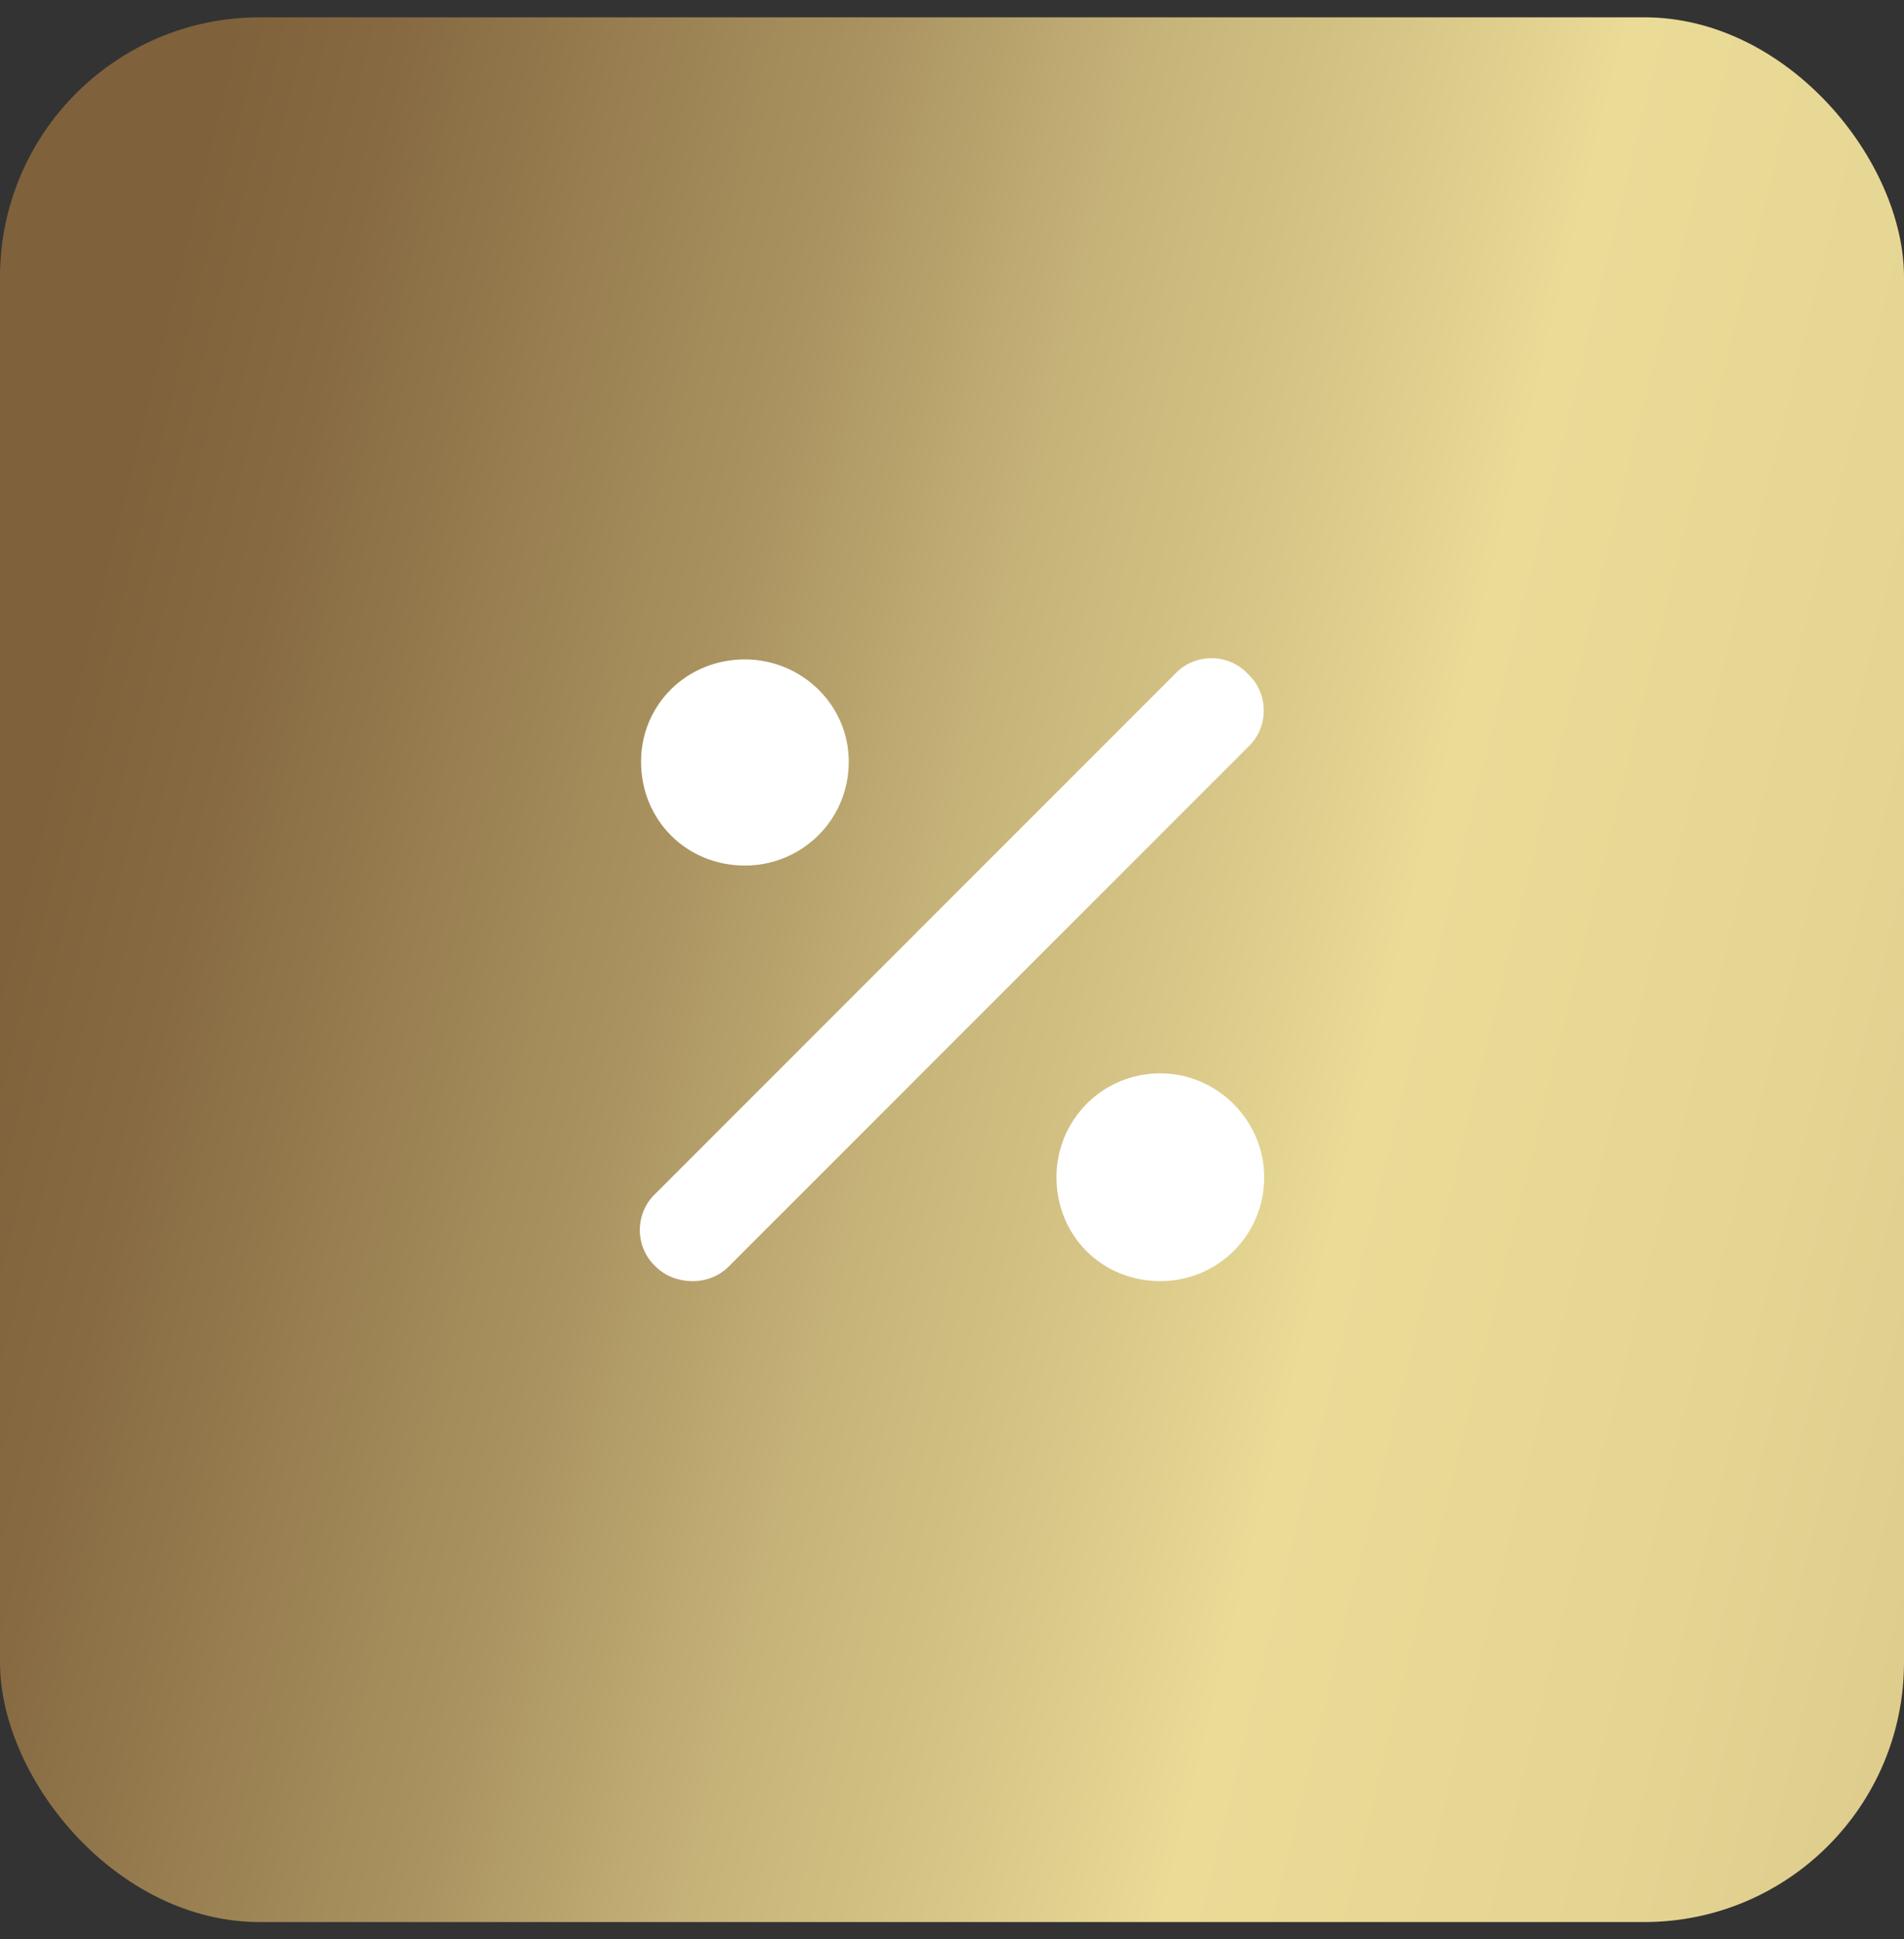 <?xml version="1.0" encoding="UTF-8"?> <svg xmlns="http://www.w3.org/2000/svg" width="55" height="56" viewBox="0 0 55 56" fill="none"><rect x="0" y="0" width="55" height="56" fill="#333333" stroke="none"/><rect y="0.5" width="55" height="55" rx="7.5" fill="url(#paint0_linear_1371_666)"></rect><path d="M36.049 19.463C36.658 20.025 36.658 21.01 36.049 21.572L21.049 36.572C20.768 36.853 20.393 36.994 20.018 36.994C19.596 36.994 19.221 36.853 18.939 36.572C18.33 36.01 18.33 35.025 18.939 34.463L33.94 19.463C34.502 18.854 35.486 18.854 36.049 19.463ZM21.518 24.994C19.83 24.994 18.518 23.682 18.518 21.994C18.518 20.354 19.83 19.041 21.518 19.041C23.158 19.041 24.518 20.354 24.518 21.994C24.518 23.682 23.158 24.994 21.518 24.994ZM33.518 30.994C35.158 30.994 36.518 32.353 36.518 33.994C36.518 35.682 35.158 36.994 33.518 36.994C31.83 36.994 30.518 35.682 30.518 33.994C30.518 32.353 31.83 30.994 33.518 30.994Z" fill="white"></path><defs><linearGradient id="paint0_linear_1371_666" x1="-0.043" y1="28.005" x2="112.044" y2="55.5" gradientUnits="userSpaceOnUse"><stop stop-color="#7F613B"></stop><stop offset="0.043" stop-color="#876A42"></stop><stop offset="0.114" stop-color="#9D8455"></stop><stop offset="0.122" stop-color="#A08757"></stop><stop offset="0.16" stop-color="#AB9461"></stop><stop offset="0.222" stop-color="#C5B278"></stop><stop offset="0.286" stop-color="#D7C687"></stop><stop offset="0.34" stop-color="#EADB97"></stop><stop offset="0.445" stop-color="#E5D593"></stop><stop offset="0.631" stop-color="#CFBC7F"></stop><stop offset="0.734" stop-color="#B59D66"></stop><stop offset="0.869" stop-color="#927546"></stop><stop offset="1" stop-color="#826337"></stop></linearGradient></defs></svg> 